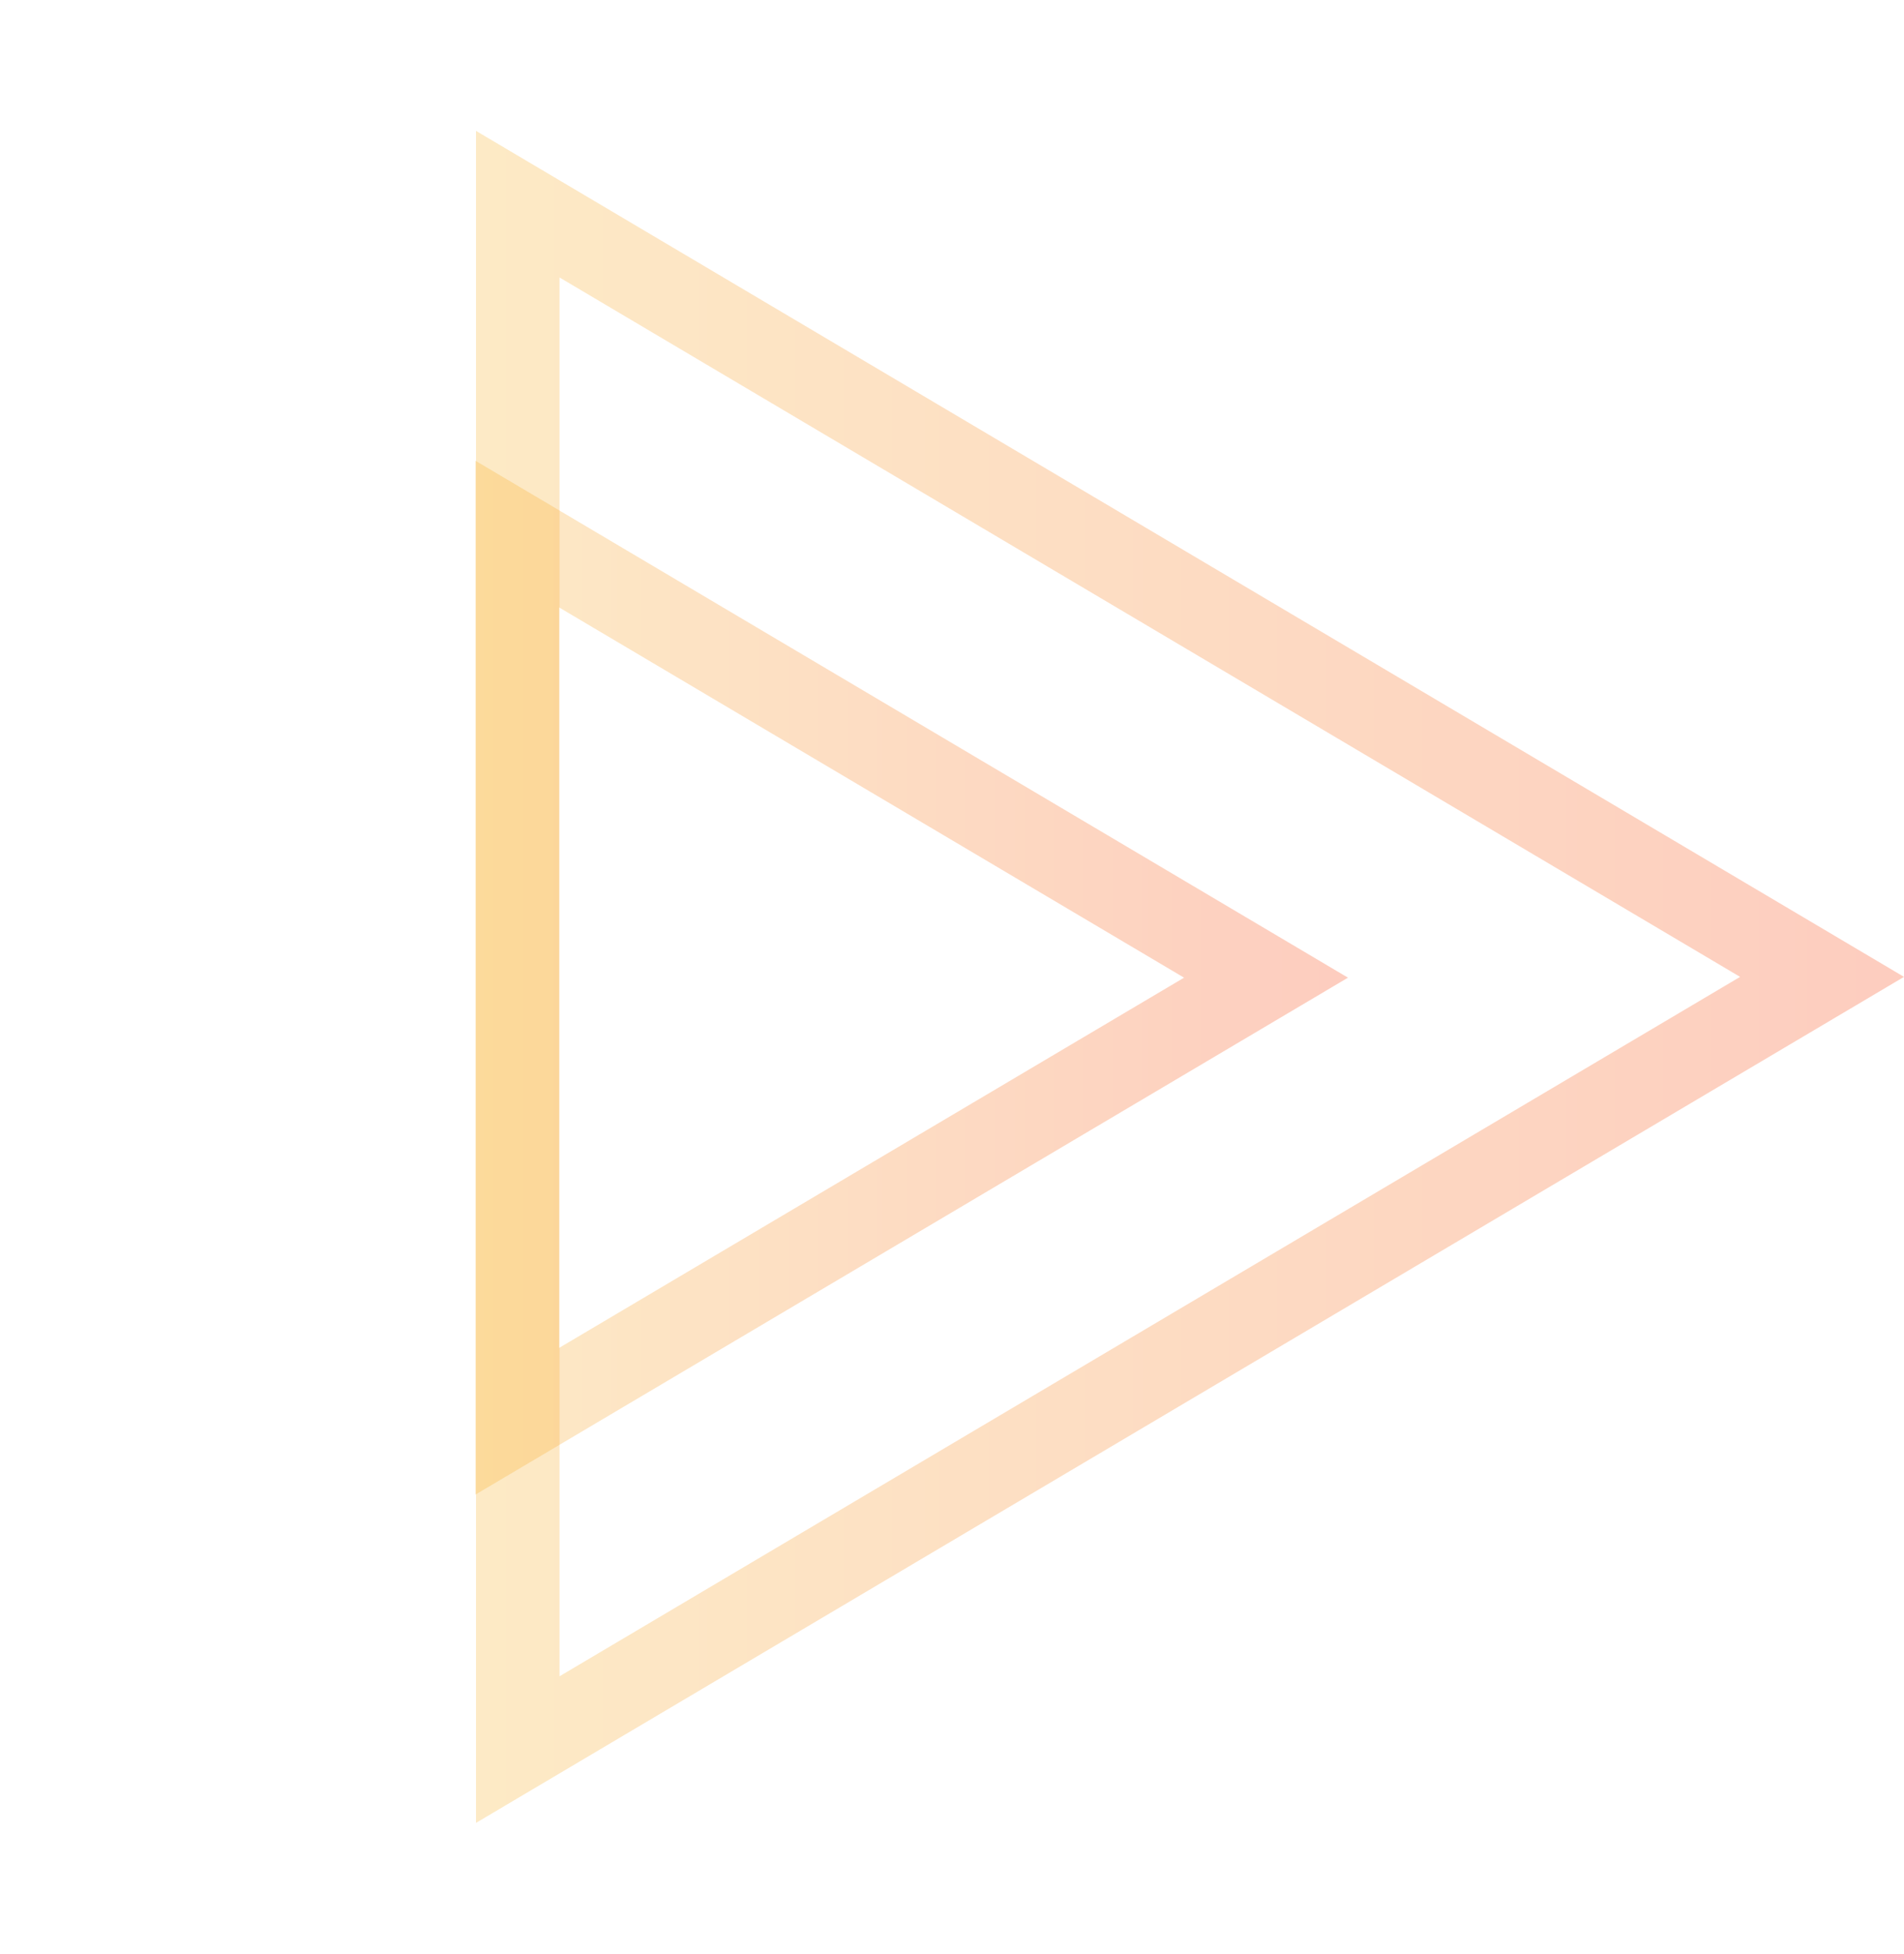 <?xml version="1.0" encoding="UTF-8"?> <svg xmlns="http://www.w3.org/2000/svg" width="889" height="912" viewBox="0 0 889 912" fill="none"> <path d="M241.75 816.694L850.735 456L241.75 95.306V816.694Z" stroke="url(#paint0_linear_83_2)" stroke-opacity="0.25" stroke-width="39"></path> <path d="M241.493 663.448L591.116 456.371L241.493 249.293V663.448Z" stroke="url(#paint1_linear_83_2)" stroke-opacity="0.25" stroke-width="39"></path> <defs> <linearGradient id="paint0_linear_83_2" x1="889" y1="456" x2="0" y2="456" gradientUnits="userSpaceOnUse"> <stop stop-color="#F83600"></stop> <stop offset="1" stop-color="#F9D423"></stop> </linearGradient> <linearGradient id="paint1_linear_83_2" x1="629.381" y1="456.371" x2="86.197" y2="456.371" gradientUnits="userSpaceOnUse"> <stop stop-color="#F83600"></stop> <stop offset="1" stop-color="#F9D423"></stop> </linearGradient> </defs> </svg> 